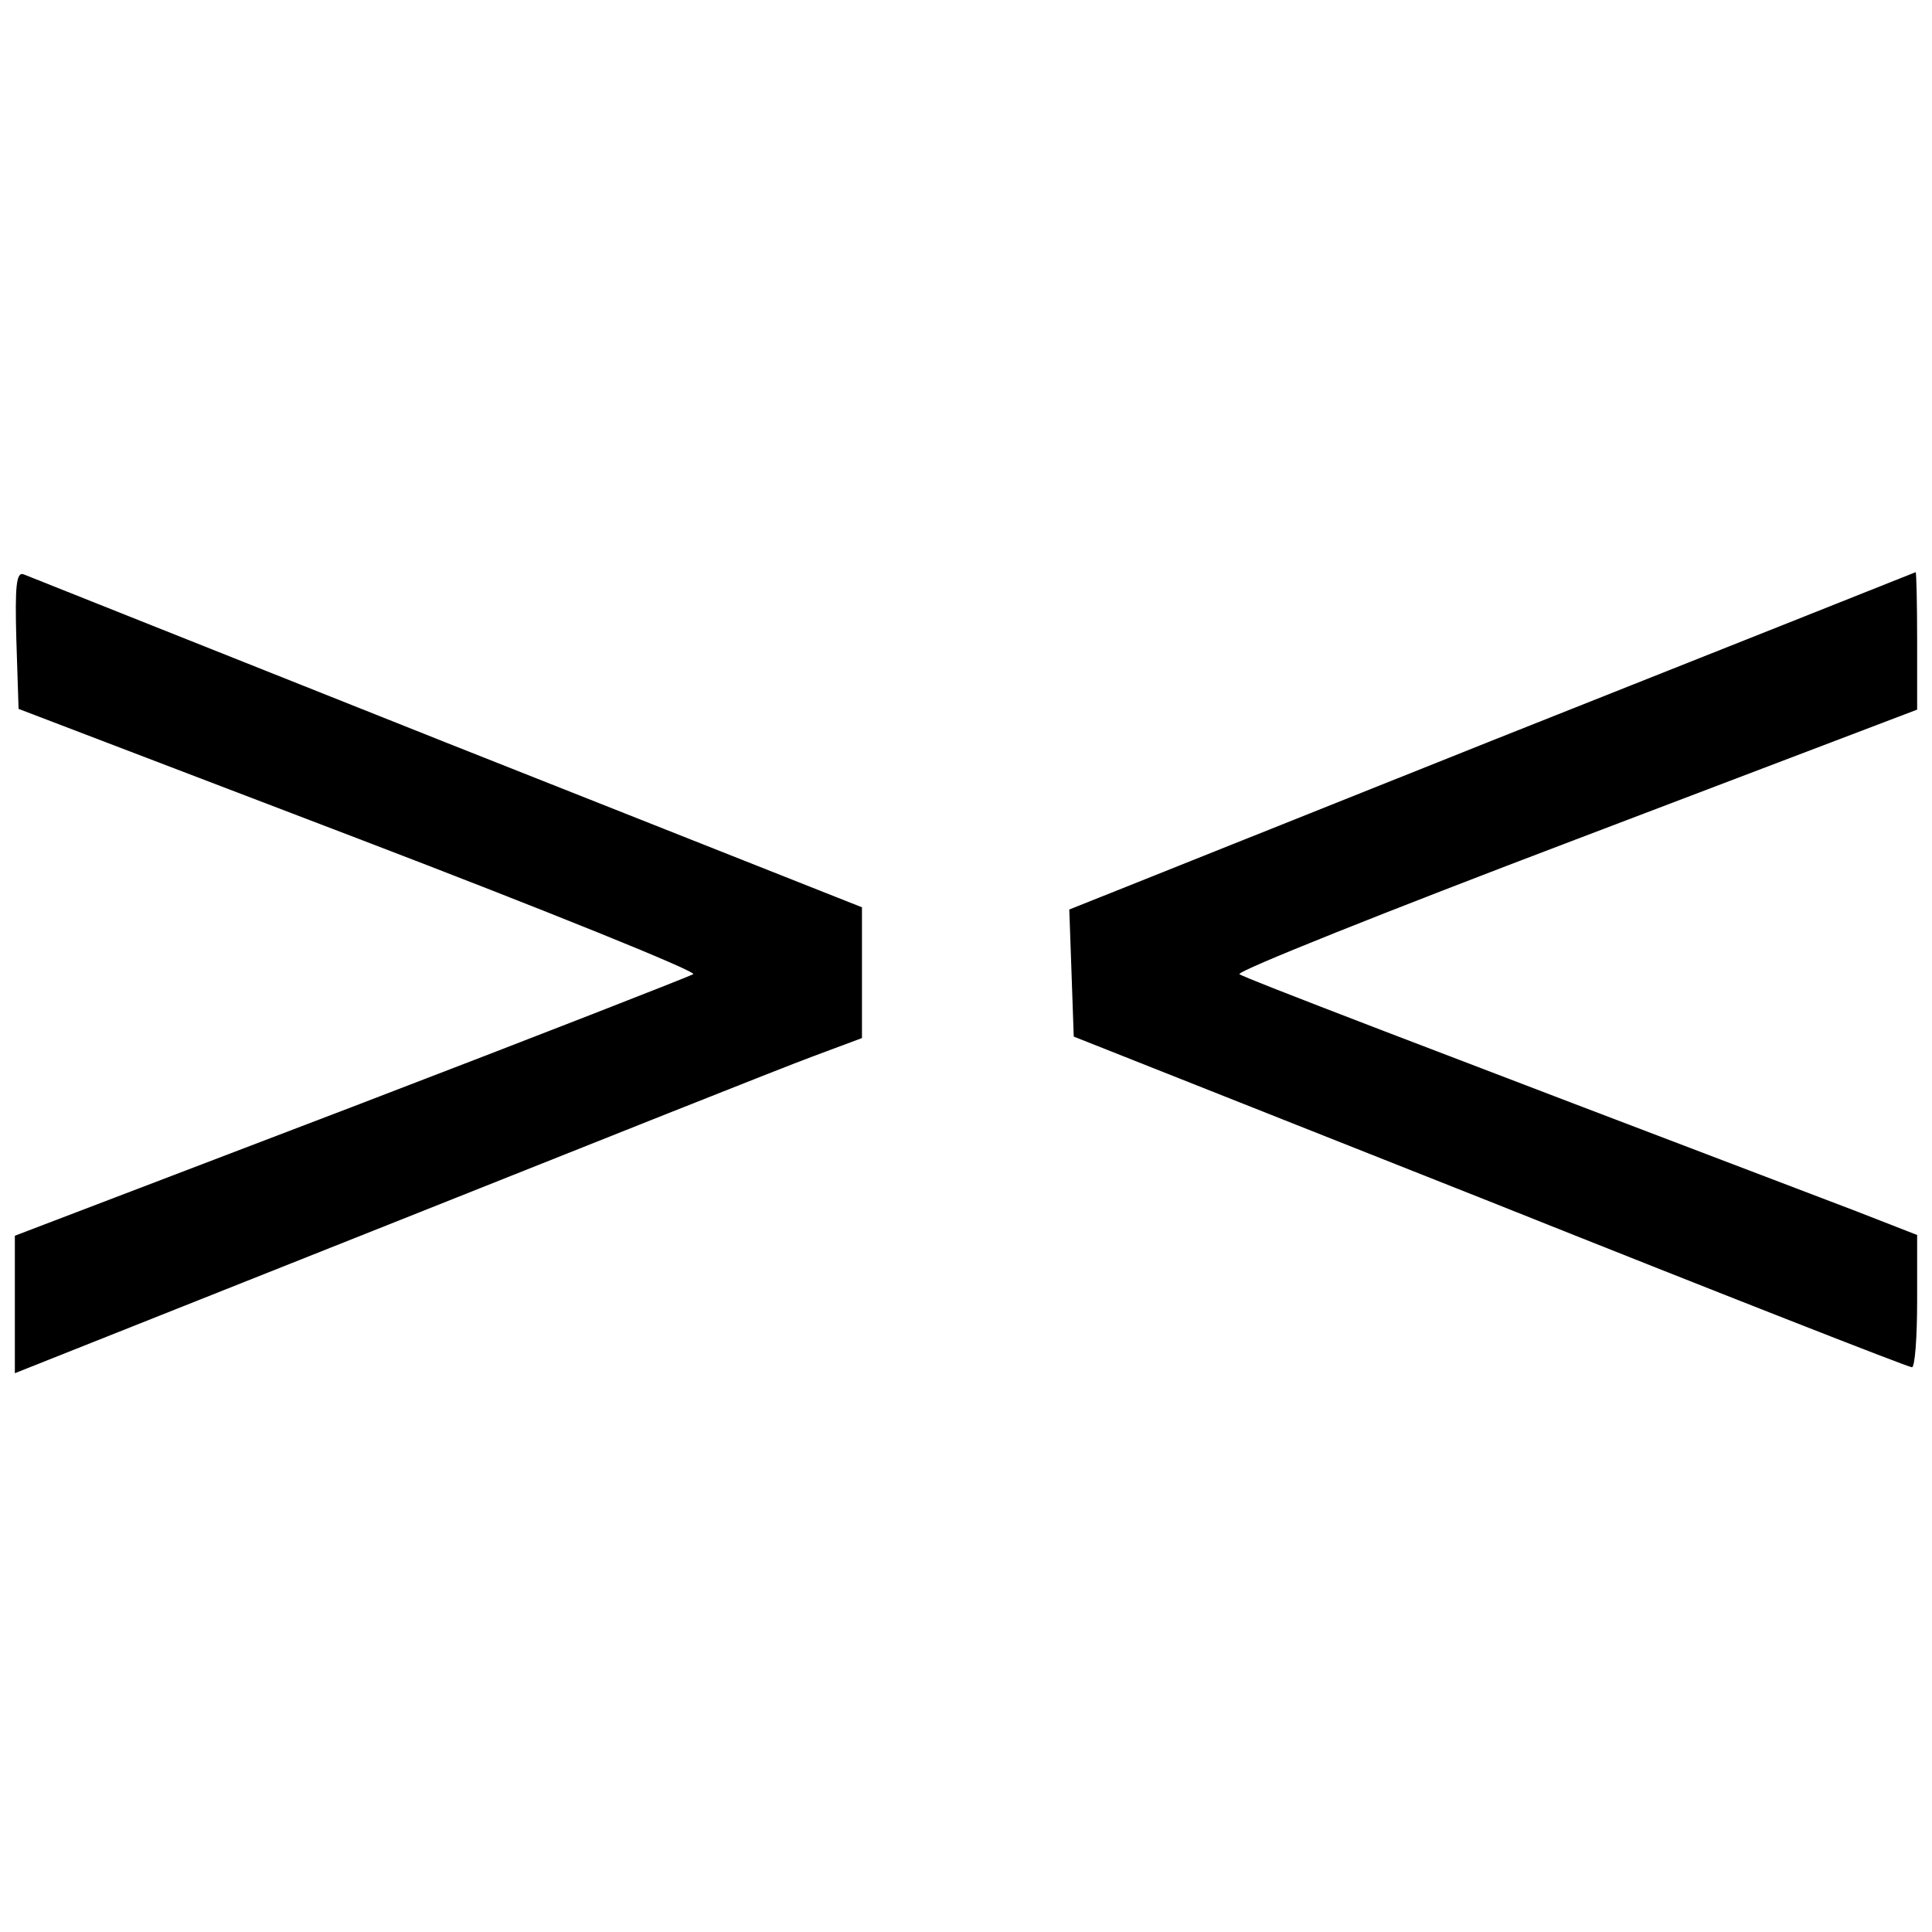 <?xml version="1.0" standalone="no"?>
<!DOCTYPE svg PUBLIC "-//W3C//DTD SVG 20010904//EN"
 "http://www.w3.org/TR/2001/REC-SVG-20010904/DTD/svg10.dtd">
<svg version="1.0" xmlns="http://www.w3.org/2000/svg"
 width="260pt" height="260pt" viewBox="0 0 260 260"
 preserveAspectRatio="xMidYMid meet">
<g transform="translate(0,260) scale(0.1,-0.1)"
fill="#000000" stroke="none">
<path d="M22 1739 l3 -93 458 -175 c251 -96 454 -178 450 -182 -5 -3 -212 -84
-460 -179 l-453 -173 0 -93 0 -92 503 200 c276 110 532 212 570 226 l67 25 0
88 0 88 -558 221 c-306 122 -563 224 -570 227 -10 4 -12 -15 -10 -88z"/>
<path d="M2007 1603 l-568 -227 3 -85 3 -86 560 -222 c308 -123 563 -223 568
-223 4 0 7 40 7 89 l0 89 -82 32 c-591 225 -824 314 -830 319 -4 4 199 85 452
181 l460 175 0 93 c0 50 -1 92 -2 92 -2 -1 -259 -103 -571 -227z"/>
</g>
</svg>
